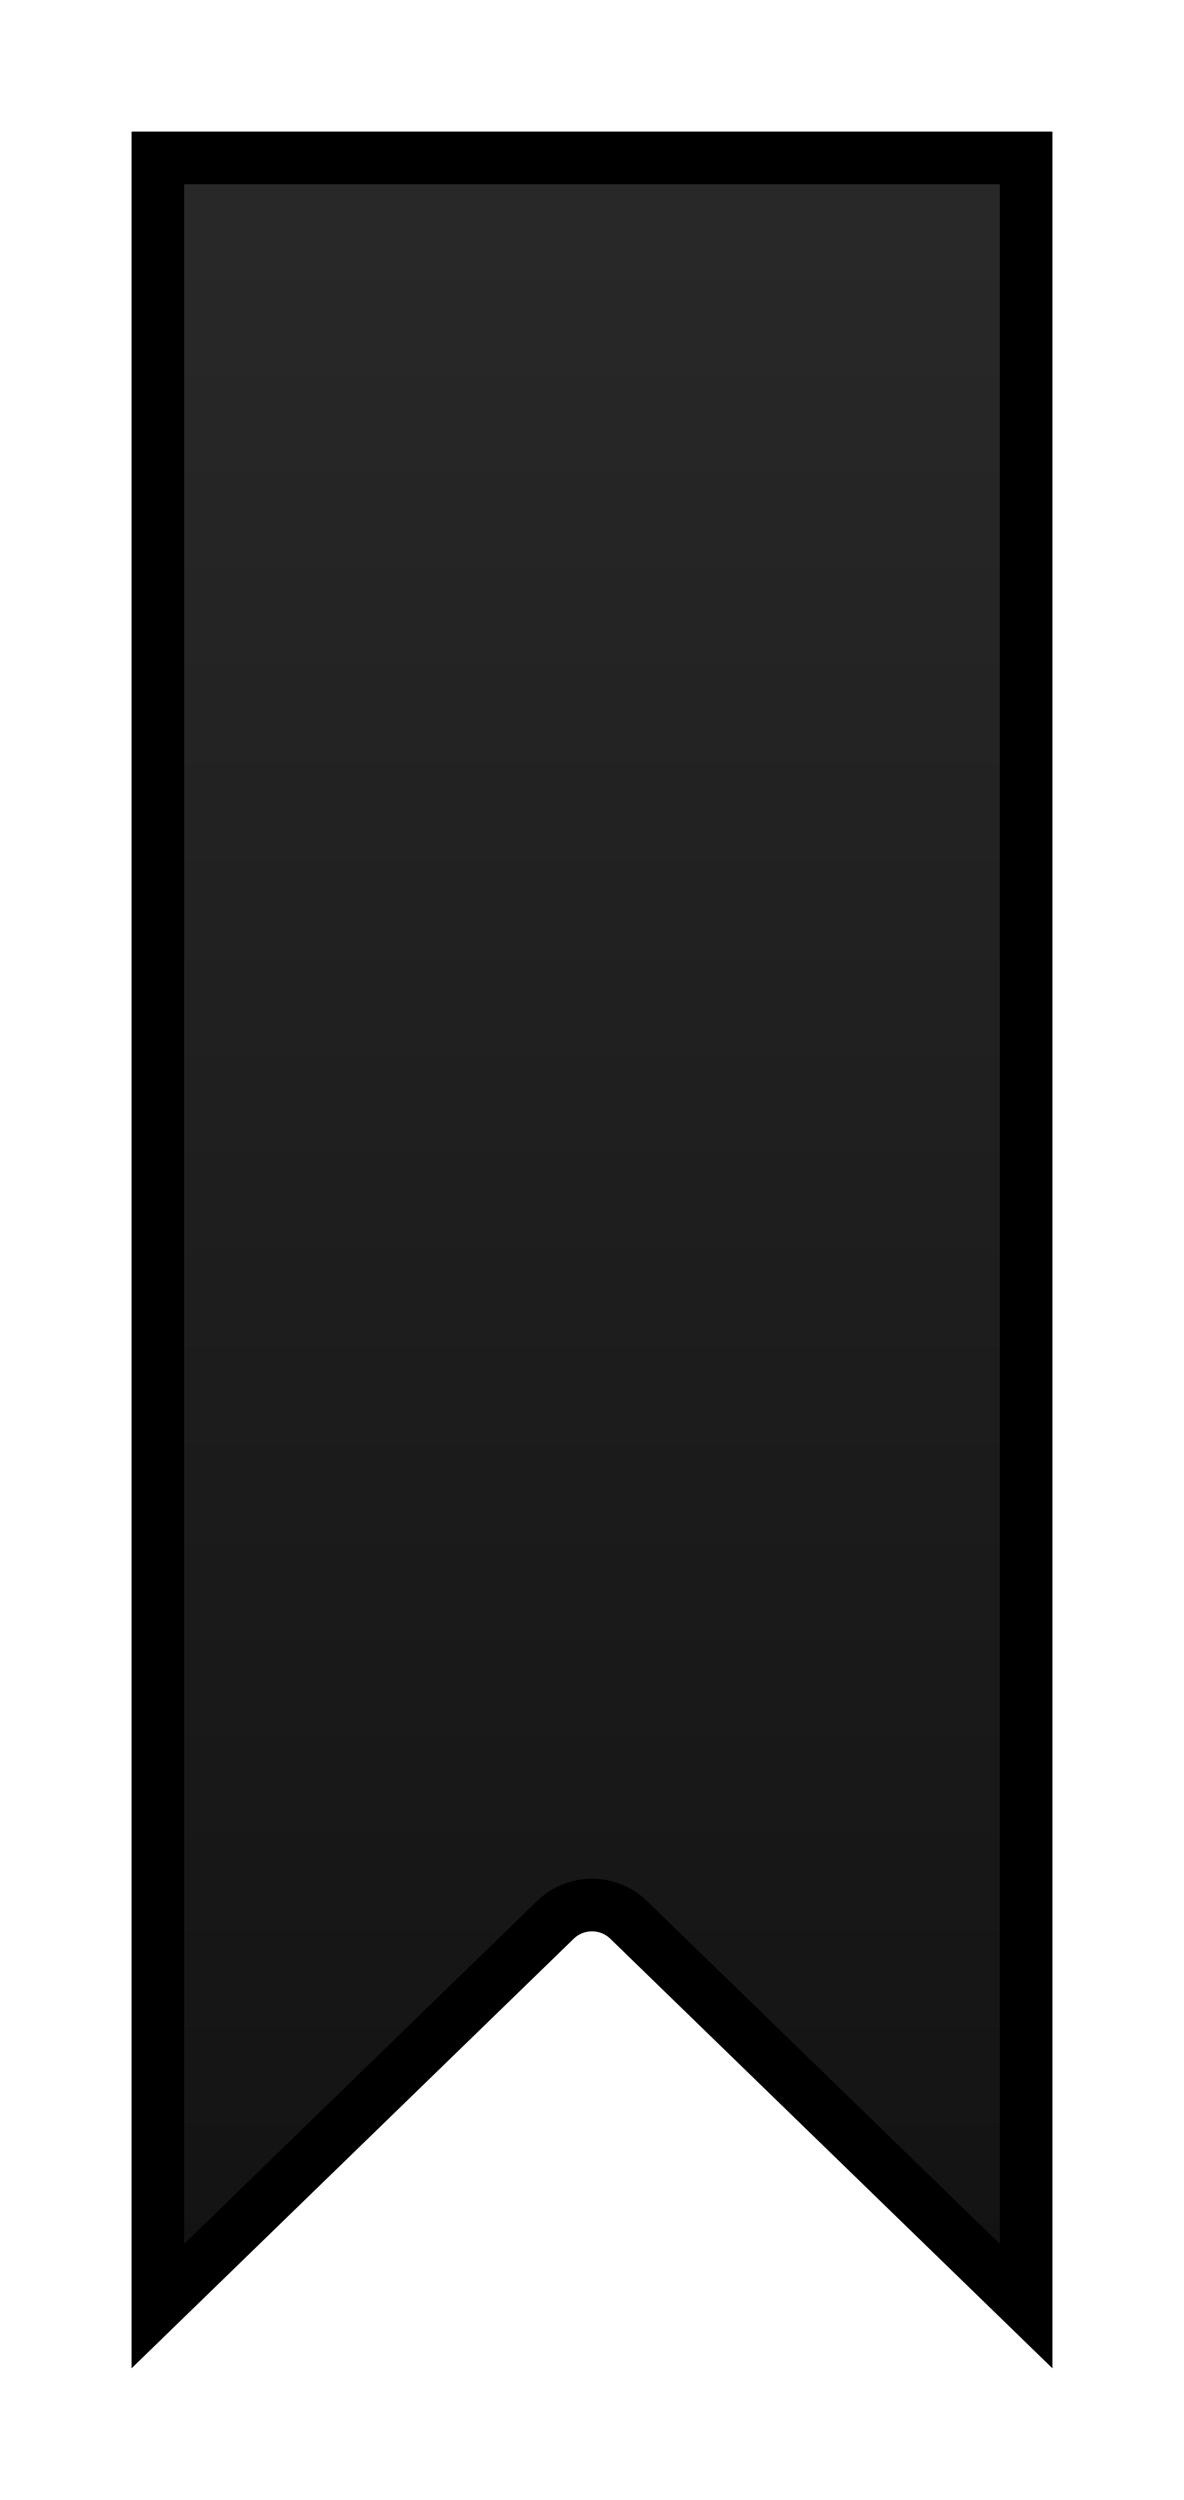 <svg width="90" height="190" viewBox="0 0 90 190" fill="none" xmlns="http://www.w3.org/2000/svg">
<rect width="90" height="190" fill="white"/>
<path d="M12 12H78L78 175.269L47.787 145.919C46.235 144.411 43.765 144.411 42.213 145.919L12 175.269L12 12Z" fill="url(#paint0_linear_1_2)" stroke="black" stroke-width="4"/>
<defs>
<linearGradient id="paint0_linear_1_2" x1="45" y1="10" x2="45" y2="180" gradientUnits="userSpaceOnUse">
<stop stop-color="#292929"/>
<stop offset="1" stop-color="#121212"/>
</linearGradient>
</defs>
</svg>
